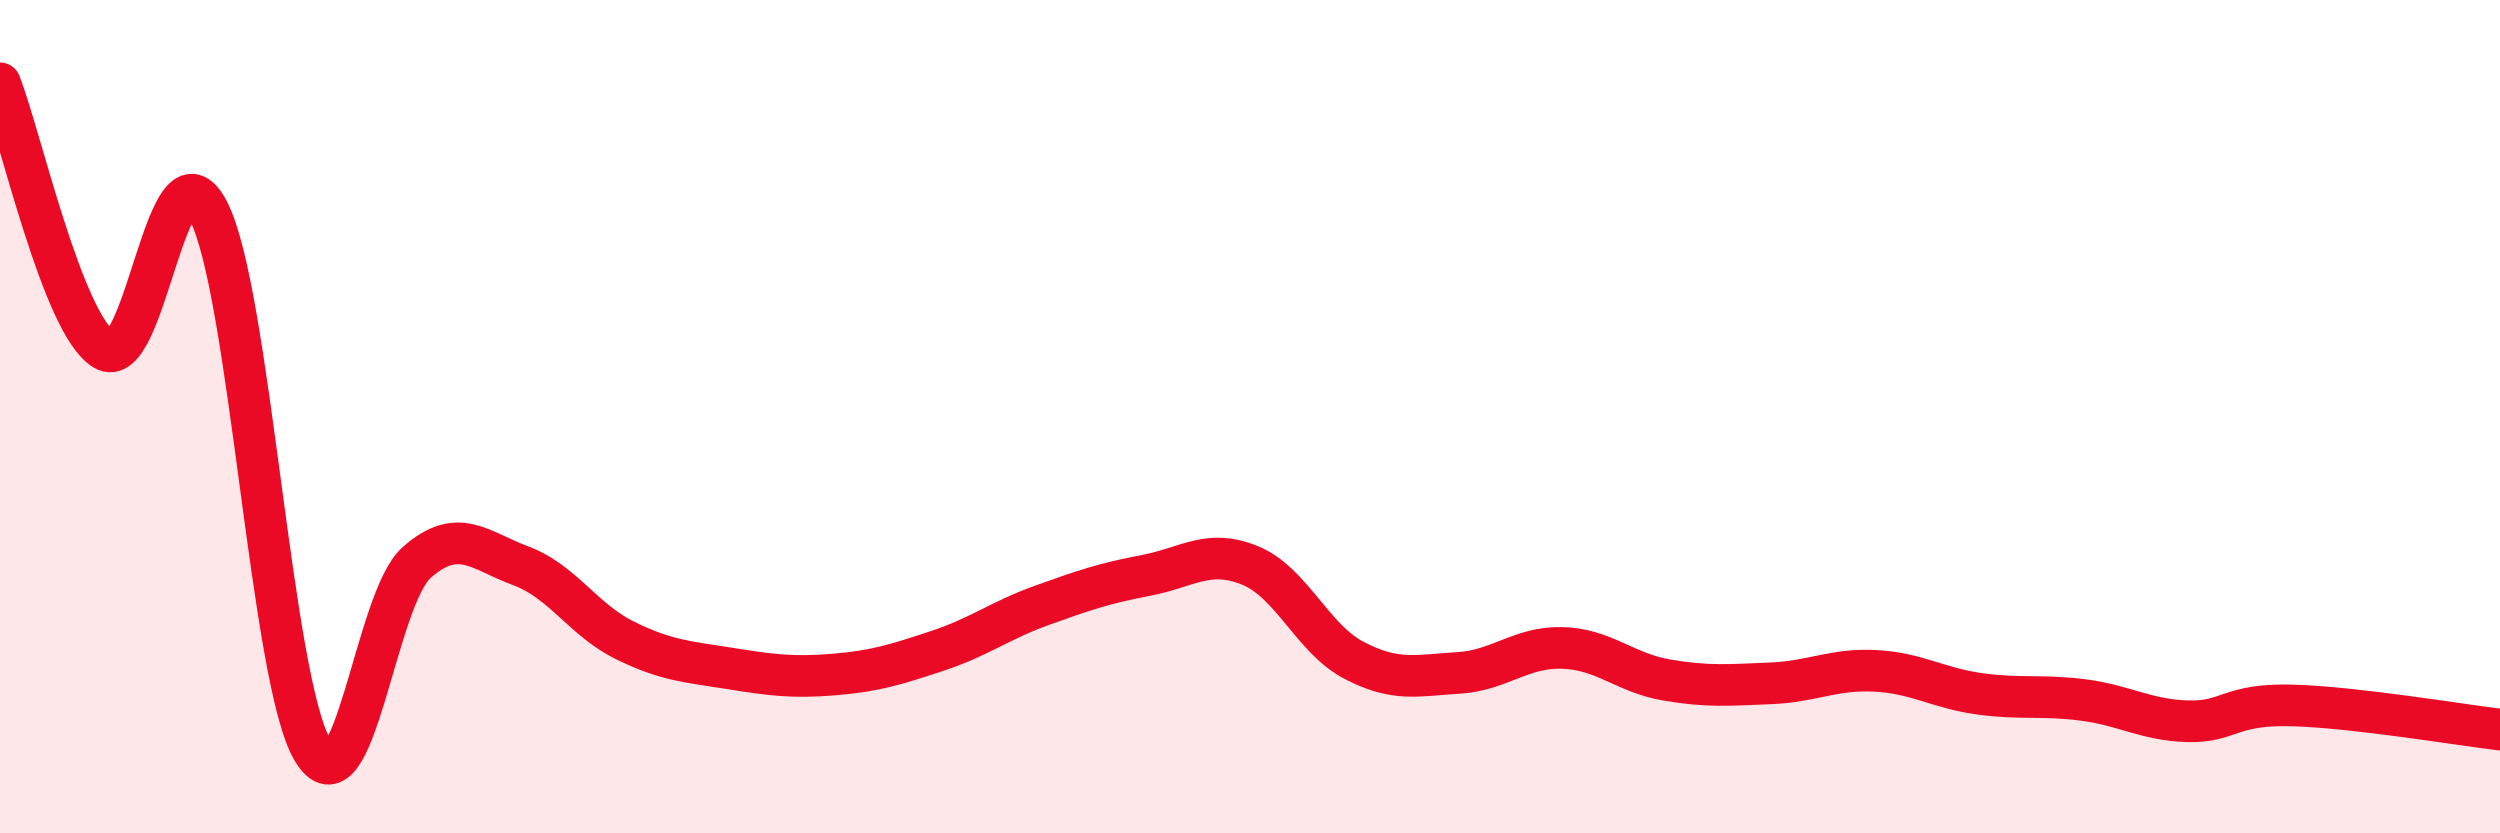 
    <svg width="60" height="20" viewBox="0 0 60 20" xmlns="http://www.w3.org/2000/svg">
      <path
        d="M 0,2 C 0.5,3.28 1.5,7.78 2.5,8.39 C 3.5,9 4,3.14 5,5.06 C 6,6.98 6.5,16.31 7.5,18 C 8.5,19.69 9,14.38 10,13.5 C 11,12.62 11.5,13.21 12.5,13.58 C 13.5,13.95 14,14.88 15,15.37 C 16,15.86 16.5,15.88 17.5,16.04 C 18.5,16.2 19,16.27 20,16.19 C 21,16.11 21.5,15.95 22.5,15.62 C 23.5,15.29 24,14.89 25,14.53 C 26,14.17 26.5,14 27.5,13.81 C 28.5,13.62 29,13.16 30,13.57 C 31,13.98 31.5,15.33 32.5,15.85 C 33.5,16.37 34,16.21 35,16.15 C 36,16.09 36.5,15.52 37.5,15.55 C 38.5,15.58 39,16.15 40,16.32 C 41,16.49 41.5,16.44 42.5,16.4 C 43.5,16.36 44,16.05 45,16.1 C 46,16.15 46.5,16.51 47.5,16.65 C 48.5,16.79 49,16.67 50,16.8 C 51,16.93 51.5,17.28 52.5,17.31 C 53.5,17.34 53.5,16.89 55,16.93 C 56.5,16.97 59,17.39 60,17.51L60 20L0 20Z"
        fill="#EB0A25"
        opacity="0.1"
        stroke-linecap="round"
        stroke-linejoin="round"
      />
      <path
        d="M 0,2 C 0.5,3.28 1.5,7.78 2.5,8.39 C 3.5,9 4,3.14 5,5.06 C 6,6.98 6.5,16.31 7.5,18 C 8.5,19.69 9,14.38 10,13.5 C 11,12.62 11.5,13.21 12.5,13.58 C 13.5,13.95 14,14.88 15,15.37 C 16,15.86 16.5,15.88 17.5,16.04 C 18.5,16.2 19,16.27 20,16.19 C 21,16.11 21.5,15.95 22.5,15.62 C 23.5,15.29 24,14.89 25,14.53 C 26,14.17 26.5,14 27.5,13.81 C 28.5,13.62 29,13.16 30,13.57 C 31,13.98 31.5,15.33 32.5,15.85 C 33.5,16.37 34,16.21 35,16.15 C 36,16.09 36.5,15.52 37.5,15.55 C 38.5,15.58 39,16.15 40,16.32 C 41,16.49 41.5,16.44 42.5,16.4 C 43.5,16.36 44,16.05 45,16.1 C 46,16.15 46.5,16.51 47.5,16.65 C 48.5,16.79 49,16.67 50,16.8 C 51,16.93 51.5,17.28 52.5,17.31 C 53.5,17.34 53.5,16.89 55,16.93 C 56.5,16.97 59,17.39 60,17.51"
        stroke="#EB0A25"
        stroke-width="1"
        fill="none"
        stroke-linecap="round"
        stroke-linejoin="round"
      />
    </svg>
  